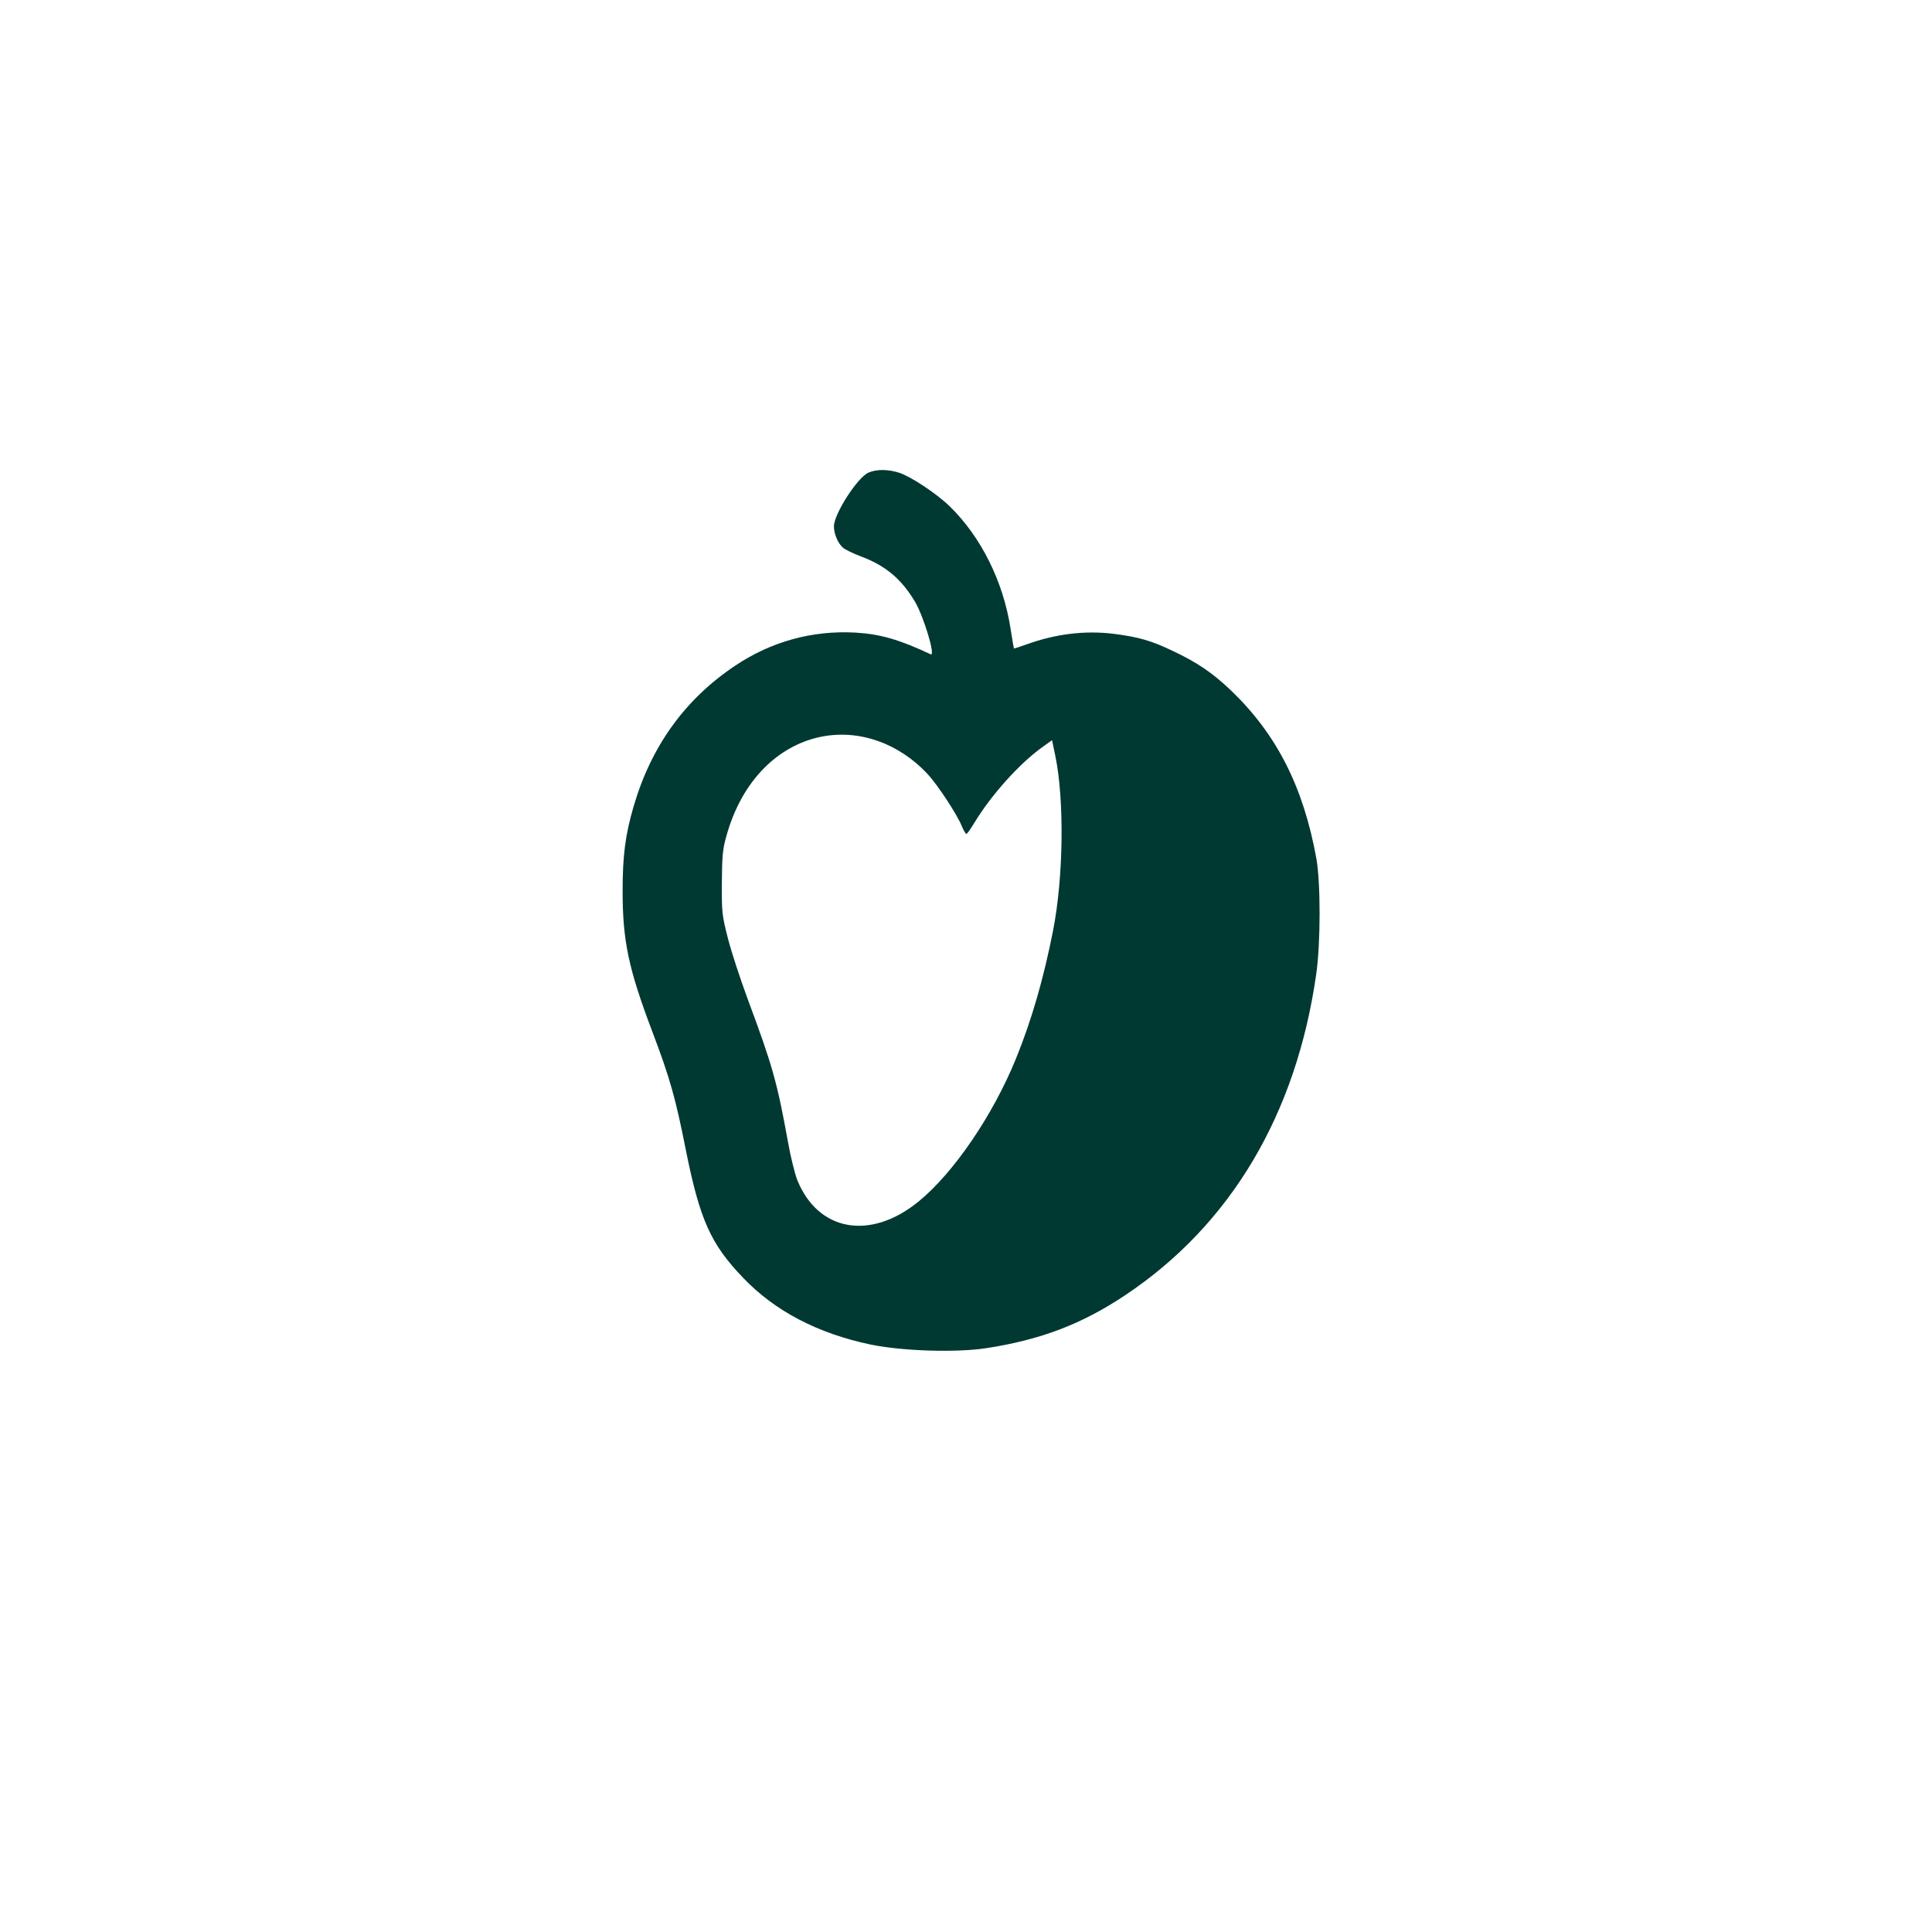 <?xml version="1.0" standalone="no"?>
<!DOCTYPE svg PUBLIC "-//W3C//DTD SVG 20010904//EN"
 "http://www.w3.org/TR/2001/REC-SVG-20010904/DTD/svg10.dtd">
<svg version="1.0" xmlns="http://www.w3.org/2000/svg"
 width="1024pt" height="1024pt" viewBox="0 0 1024 1024"
 preserveAspectRatio="xMidYMid meet">

<g transform="translate(0,1024) scale(0.1,-0.1)"
fill="#003932" stroke="none">
<path d="M4603 7735 c-58 -25 -183 -219 -183 -285 0 -39 21 -90 48 -113 11
-10 55 -31 97 -47 129 -48 214 -120 285 -240 47 -80 110 -291 83 -278 -166 78
-266 107 -398 115 -228 13 -447 -47 -638 -175 -267 -178 -446 -428 -539 -747
-44 -152 -58 -261 -58 -447 0 -265 31 -413 159 -750 92 -243 122 -350 175
-618 75 -375 132 -503 306 -684 168 -175 393 -293 673 -352 167 -35 451 -44
612 -20 293 45 512 129 743 284 555 372 902 955 1008 1697 24 166 24 485 1
615 -69 380 -210 658 -453 891 -98 93 -177 147 -308 209 -115 55 -182 74 -316
91 -152 18 -305 -1 -458 -56 -36 -13 -67 -23 -68 -22 -1 1 -9 49 -18 106 -39
250 -156 485 -322 647 -66 65 -204 157 -267 178 -58 19 -121 20 -164 1z m57
-1425 c92 -33 183 -94 253 -169 55 -58 158 -215 184 -278 10 -24 21 -43 25
-43 4 0 23 27 43 60 89 147 240 315 361 401 l50 36 17 -81 c49 -235 44 -647
-12 -931 -50 -253 -114 -475 -197 -678 -122 -299 -329 -603 -515 -755 -255
-208 -532 -160 -643 113 -13 33 -36 125 -50 205 -57 314 -81 400 -212 752 -40
108 -88 254 -106 325 -31 121 -33 137 -32 293 1 137 4 179 23 245 40 147 109
272 203 366 165 165 394 218 608 139z"/>
</g>
</svg>
